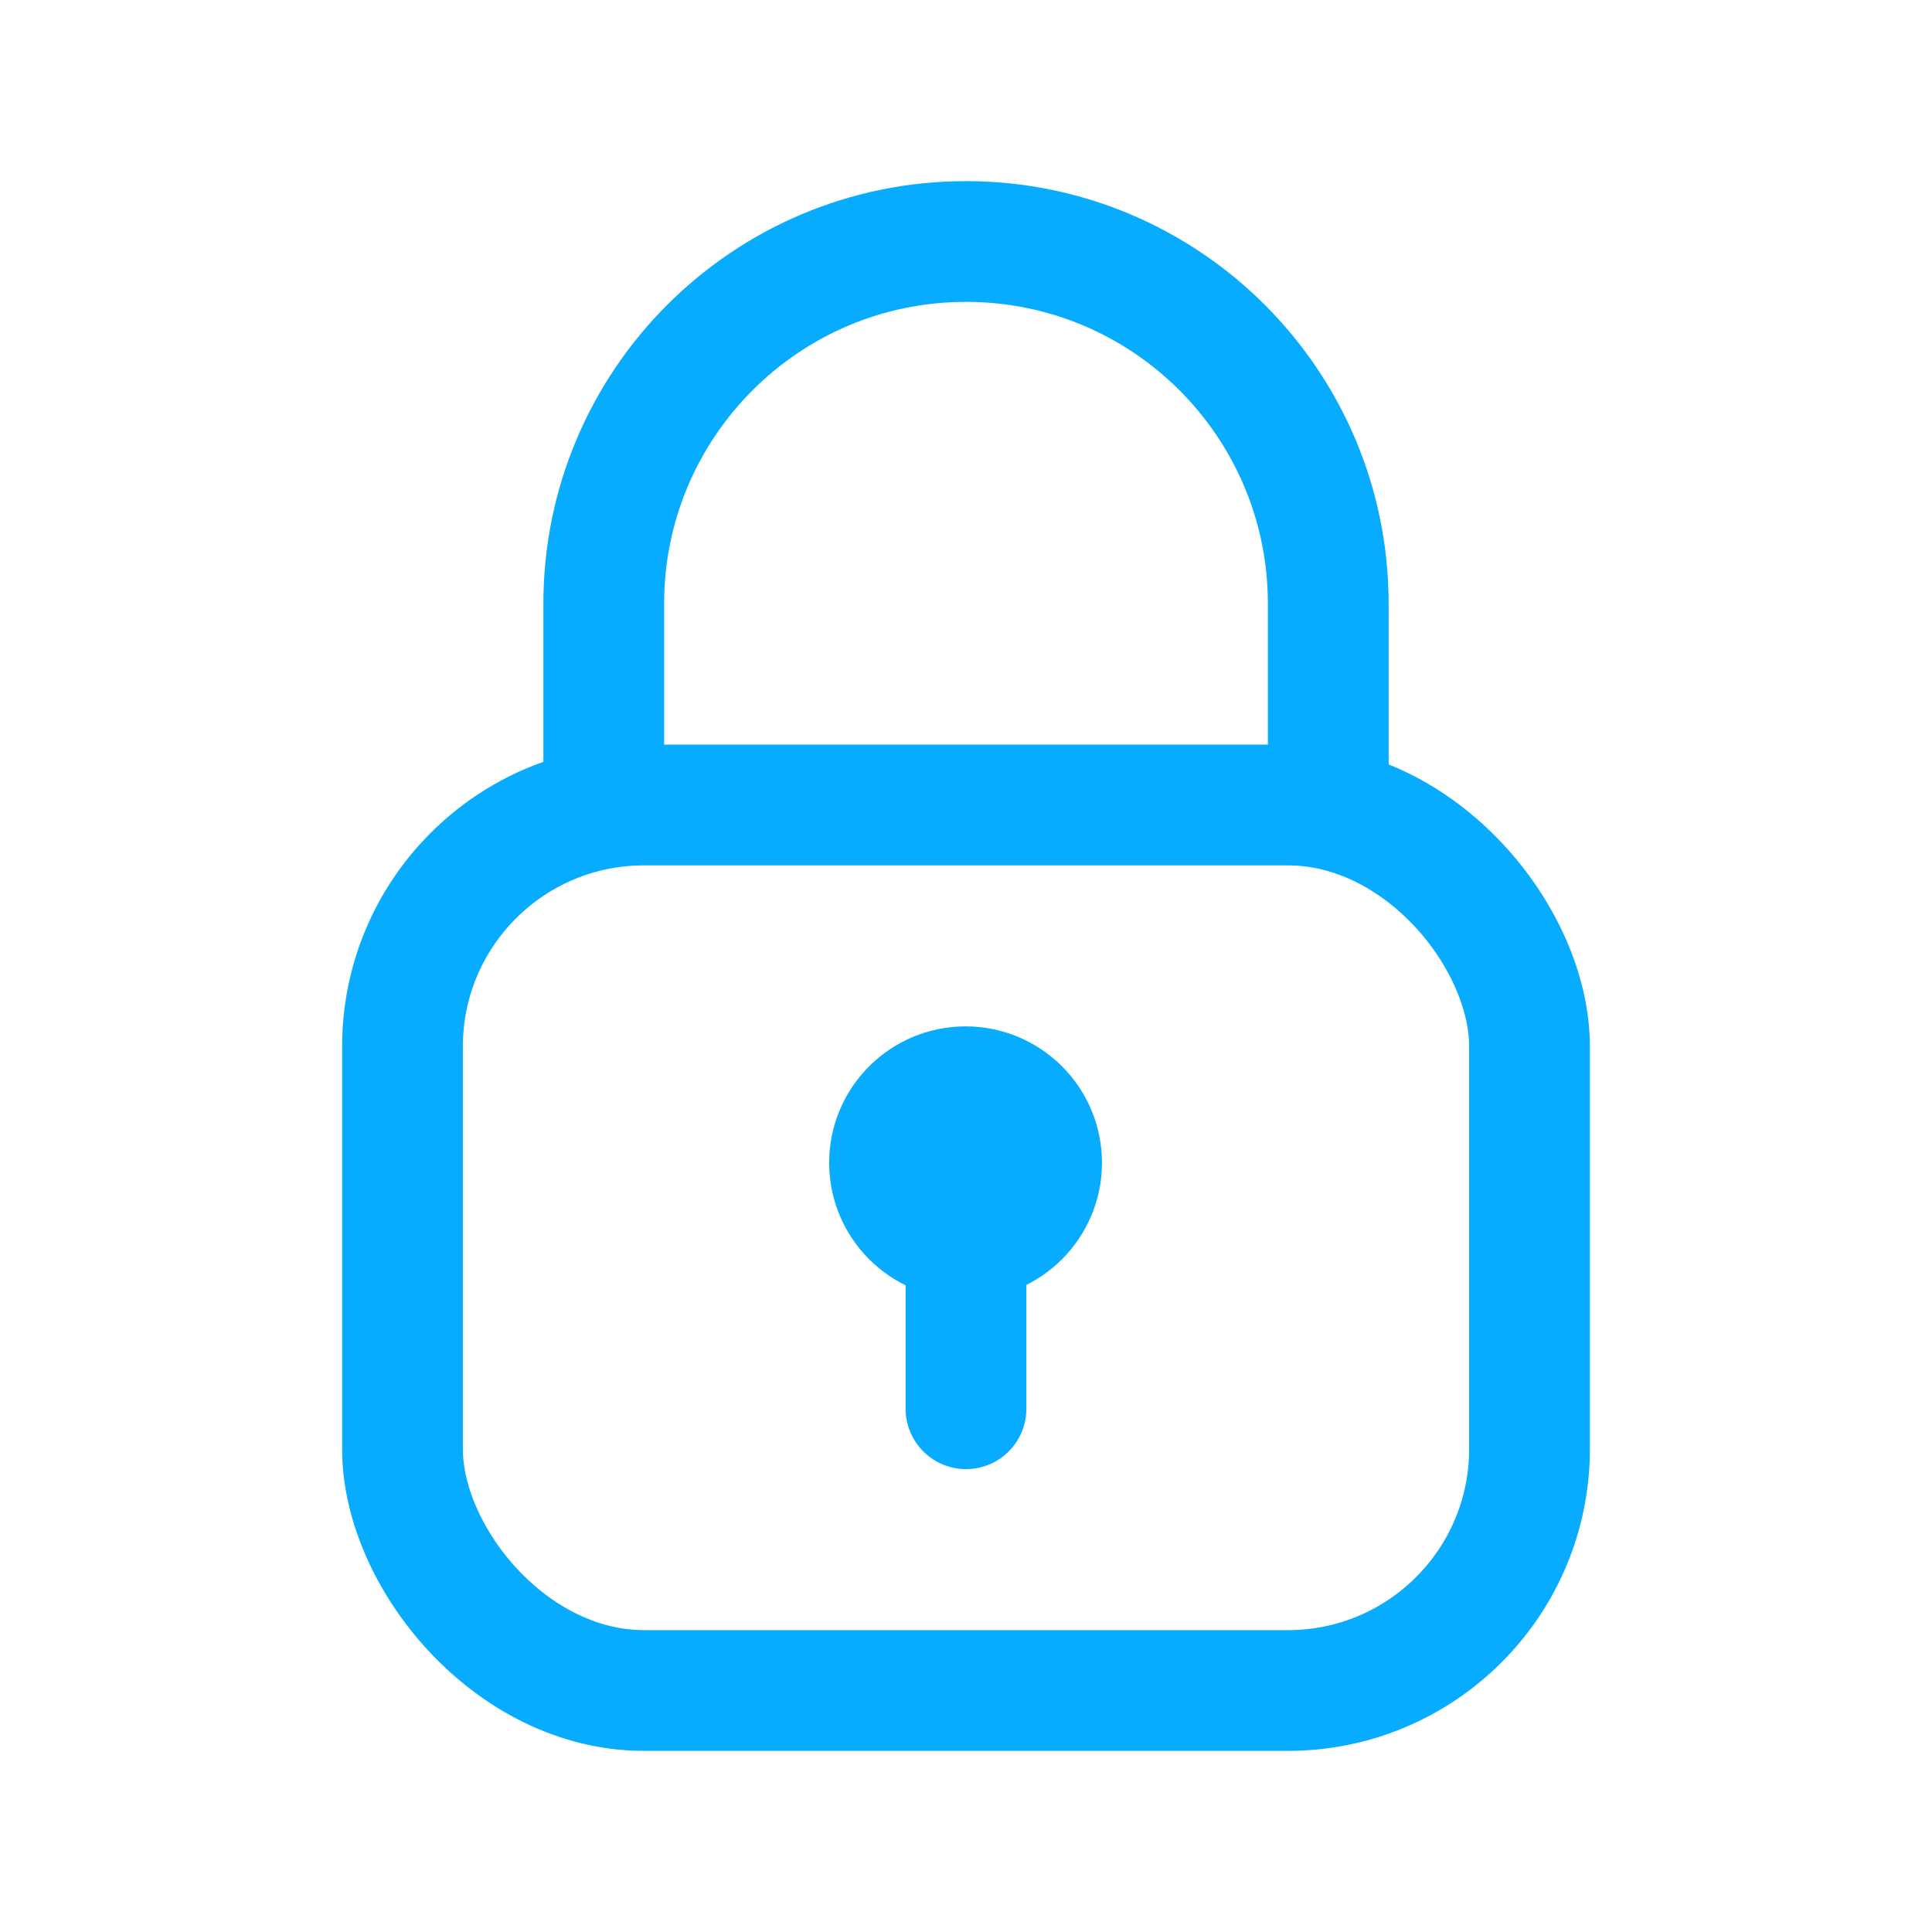 <svg width="48" height="48" viewBox="0 0 48 48" fill="none" xmlns="http://www.w3.org/2000/svg">
<rect x="10" y="20" width="28" height="22" rx="6" stroke="#07ACFF" stroke-width="3"/>
<path d="M15 20V15C15 10.029 19.029 6 24 6V6C28.971 6 33 10.029 33 15V20" stroke="#07ACFF" stroke-width="3"/>
<path d="M23.989 30.778C25.032 30.778 25.878 29.932 25.878 28.889C25.878 27.846 25.032 27 23.989 27C22.946 27 22.1 27.846 22.1 28.889C22.1 29.932 22.946 30.778 23.989 30.778Z" fill="#07ACFF" stroke="#07ACFF" stroke-width="3"/>
<path d="M24 30V35" stroke="#07ACFF" stroke-width="3" stroke-linecap="round"/>
</svg>
